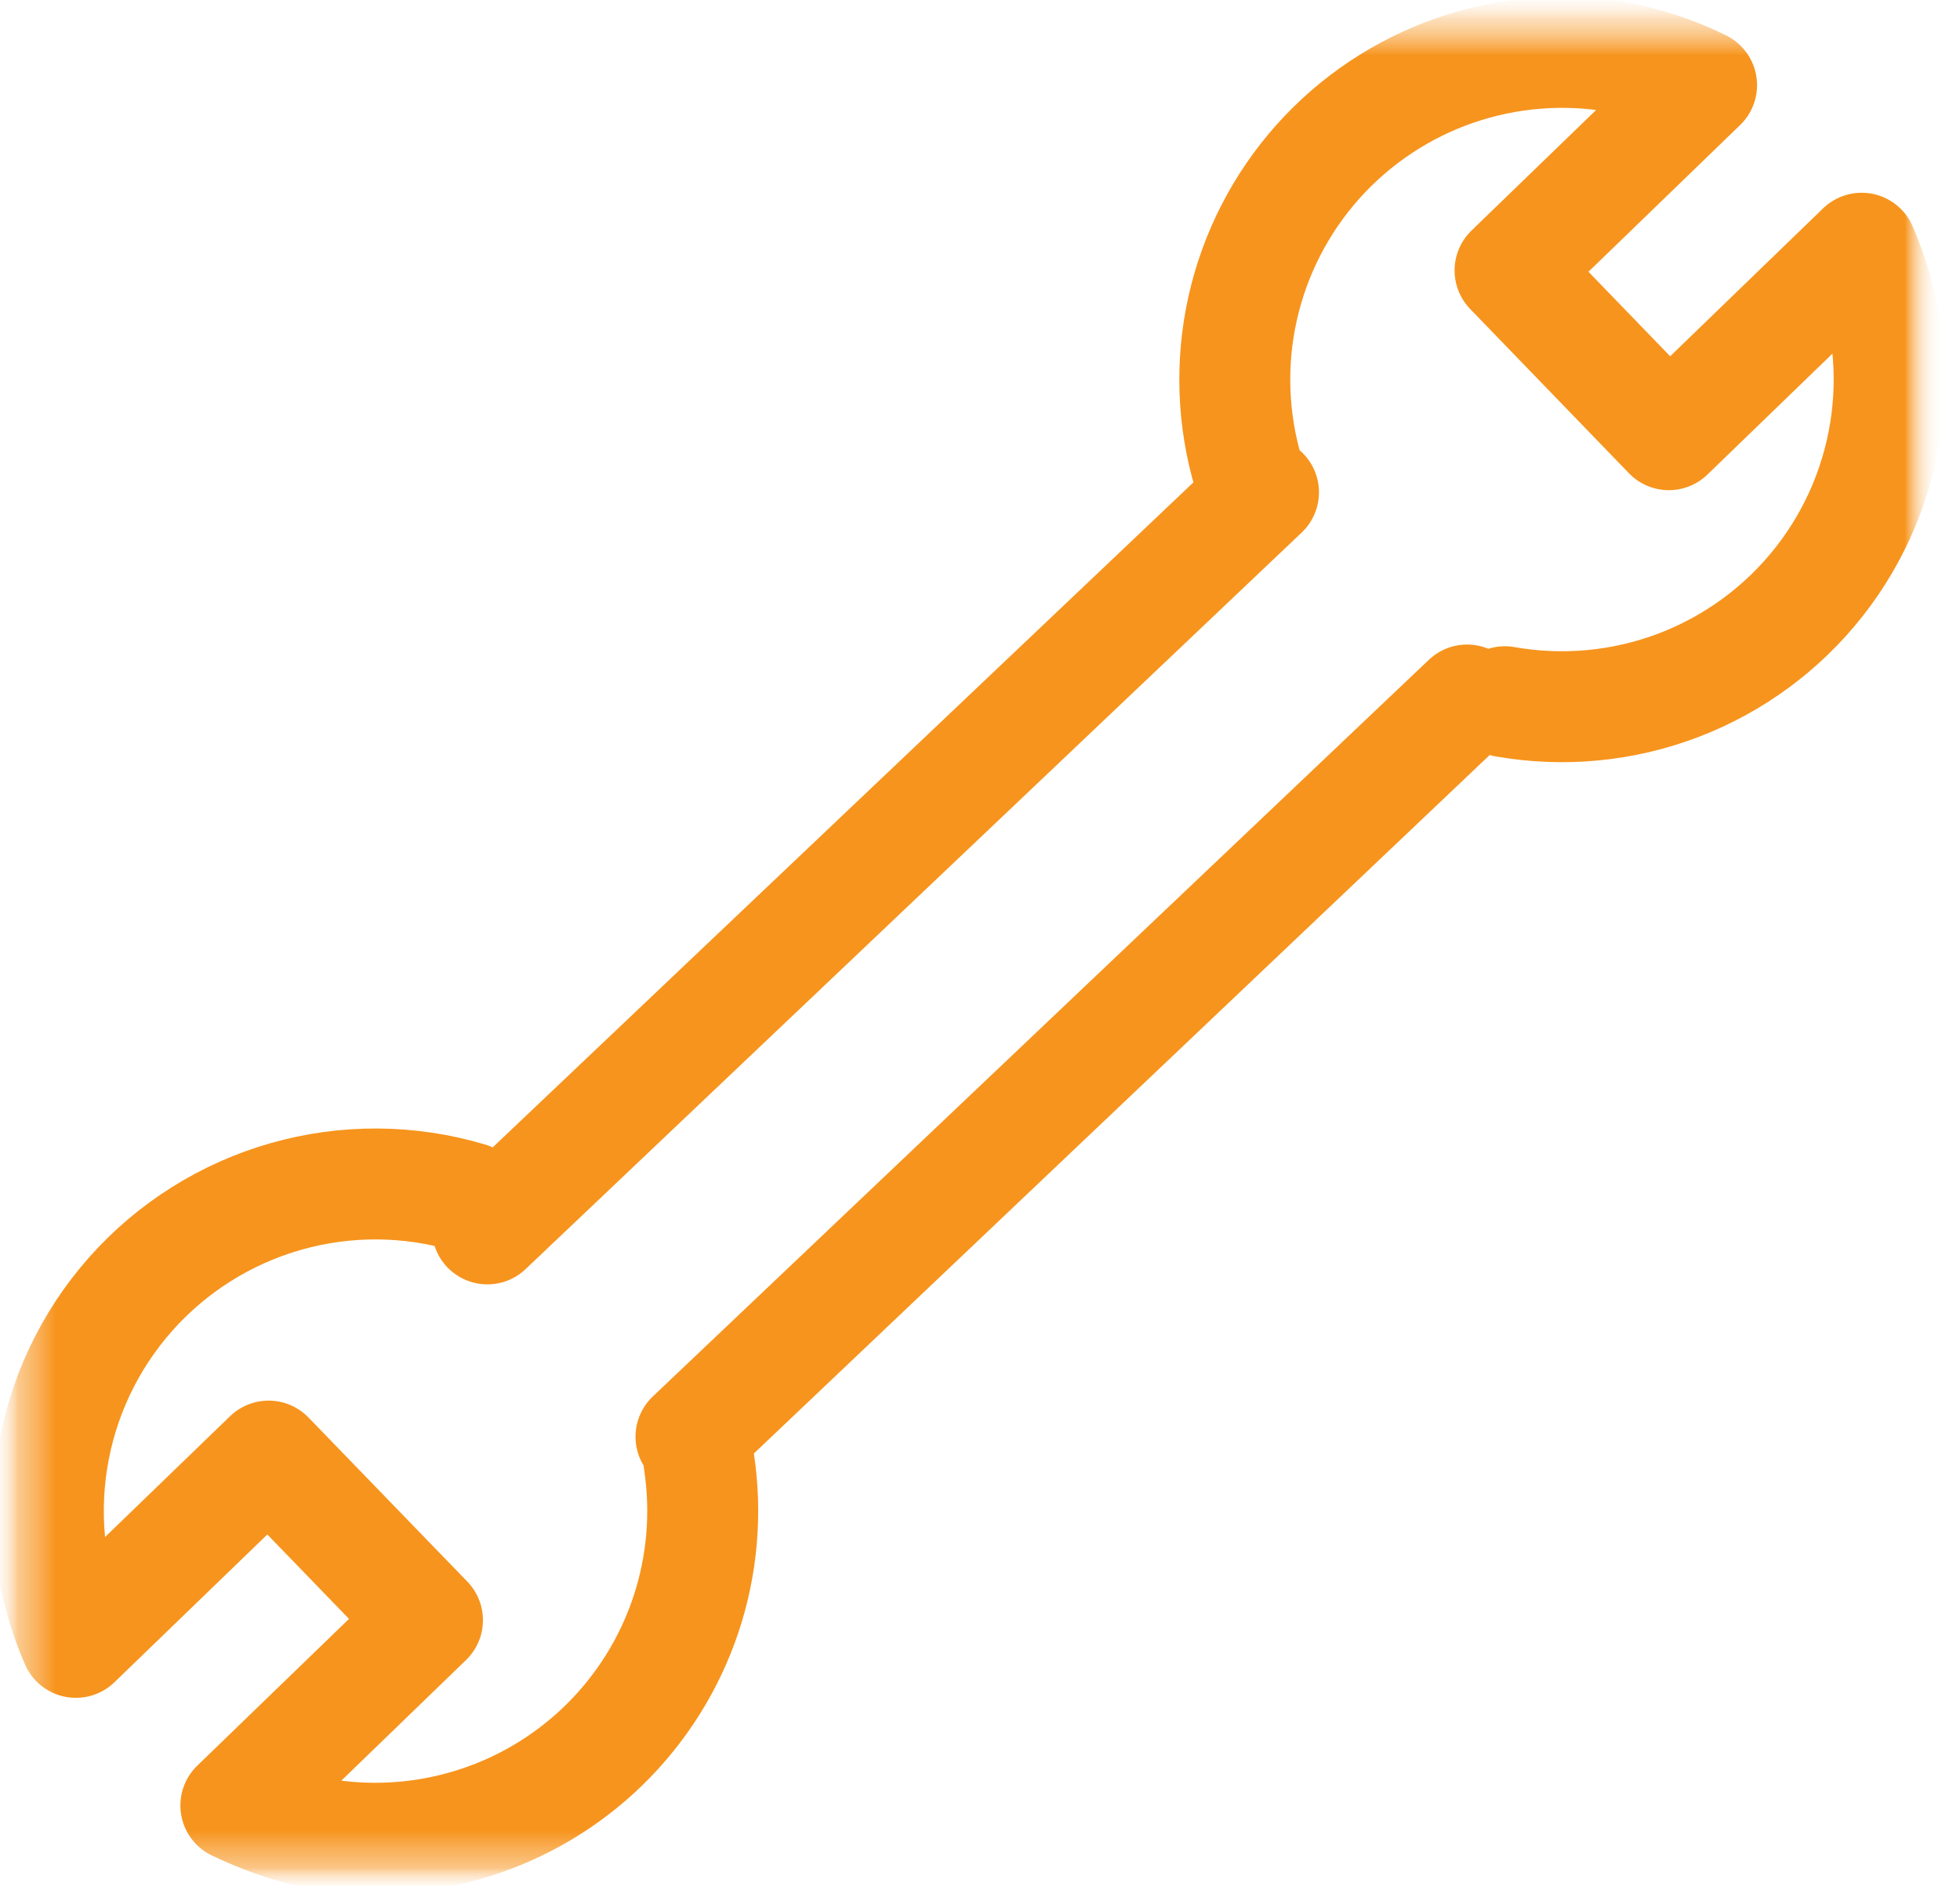 <svg width="53" height="51" viewBox="0 0 53 51" fill="none" xmlns="http://www.w3.org/2000/svg">
<mask id="mask0_210_42941" style="mask-type:luminance" maskUnits="userSpaceOnUse" x="0" y="0" width="53" height="51">
<path d="M0.208 50.814H52.149V0.366H0.208V50.814Z" fill="white"/>
</mask>
<g mask="url(#mask0_210_42941)">
<mask id="mask1_210_42941" style="mask-type:luminance" maskUnits="userSpaceOnUse" x="0" y="0" width="53" height="51">
<path d="M0.208 50.814H52.184V0.32H0.208V50.814Z" fill="white"/>
</mask>
<g mask="url(#mask1_210_42941)">
<mask id="mask2_210_42941" style="mask-type:luminance" maskUnits="userSpaceOnUse" x="0" y="0" width="53" height="51">
<path d="M52.184 0.32H0.208V50.814H52.184V0.32Z" fill="white"/>
</mask>
<g mask="url(#mask2_210_42941)">
<path d="M40.693 18.978C42.27 19.257 43.893 19.103 45.39 18.532C46.886 17.961 48.2 16.994 49.19 15.735C50.18 14.476 50.81 12.972 51.013 11.383C51.216 9.794 50.983 8.18 50.341 6.713L45.127 11.757L40.833 7.314L46.012 2.303C45.308 1.955 44.561 1.703 43.79 1.554C42.304 1.289 40.775 1.41 39.348 1.903C37.922 2.396 36.645 3.246 35.639 4.371C34.634 5.497 33.933 6.861 33.603 8.334C33.274 9.807 33.326 11.34 33.756 12.787M12.691 32.392C11.073 31.908 9.351 31.896 7.727 32.36C6.104 32.823 4.646 33.741 3.528 35.005C2.409 36.27 1.675 37.828 1.414 39.496C1.152 41.164 1.374 42.872 2.052 44.418L7.264 39.38L11.559 43.818L6.378 48.83C7.077 49.161 7.807 49.438 8.605 49.58C9.991 49.826 11.415 49.737 12.759 49.322C14.104 48.908 15.331 48.178 16.337 47.195C17.343 46.211 18.101 45.002 18.547 43.667C18.992 42.332 19.113 40.911 18.9 39.52M13.179 33.236L34.166 13.315M39.671 18.932L18.685 38.856" stroke="#F7941D" stroke-width="3" stroke-linecap="round" stroke-linejoin="round"/>
</g>
</g>
</g>
</svg>
